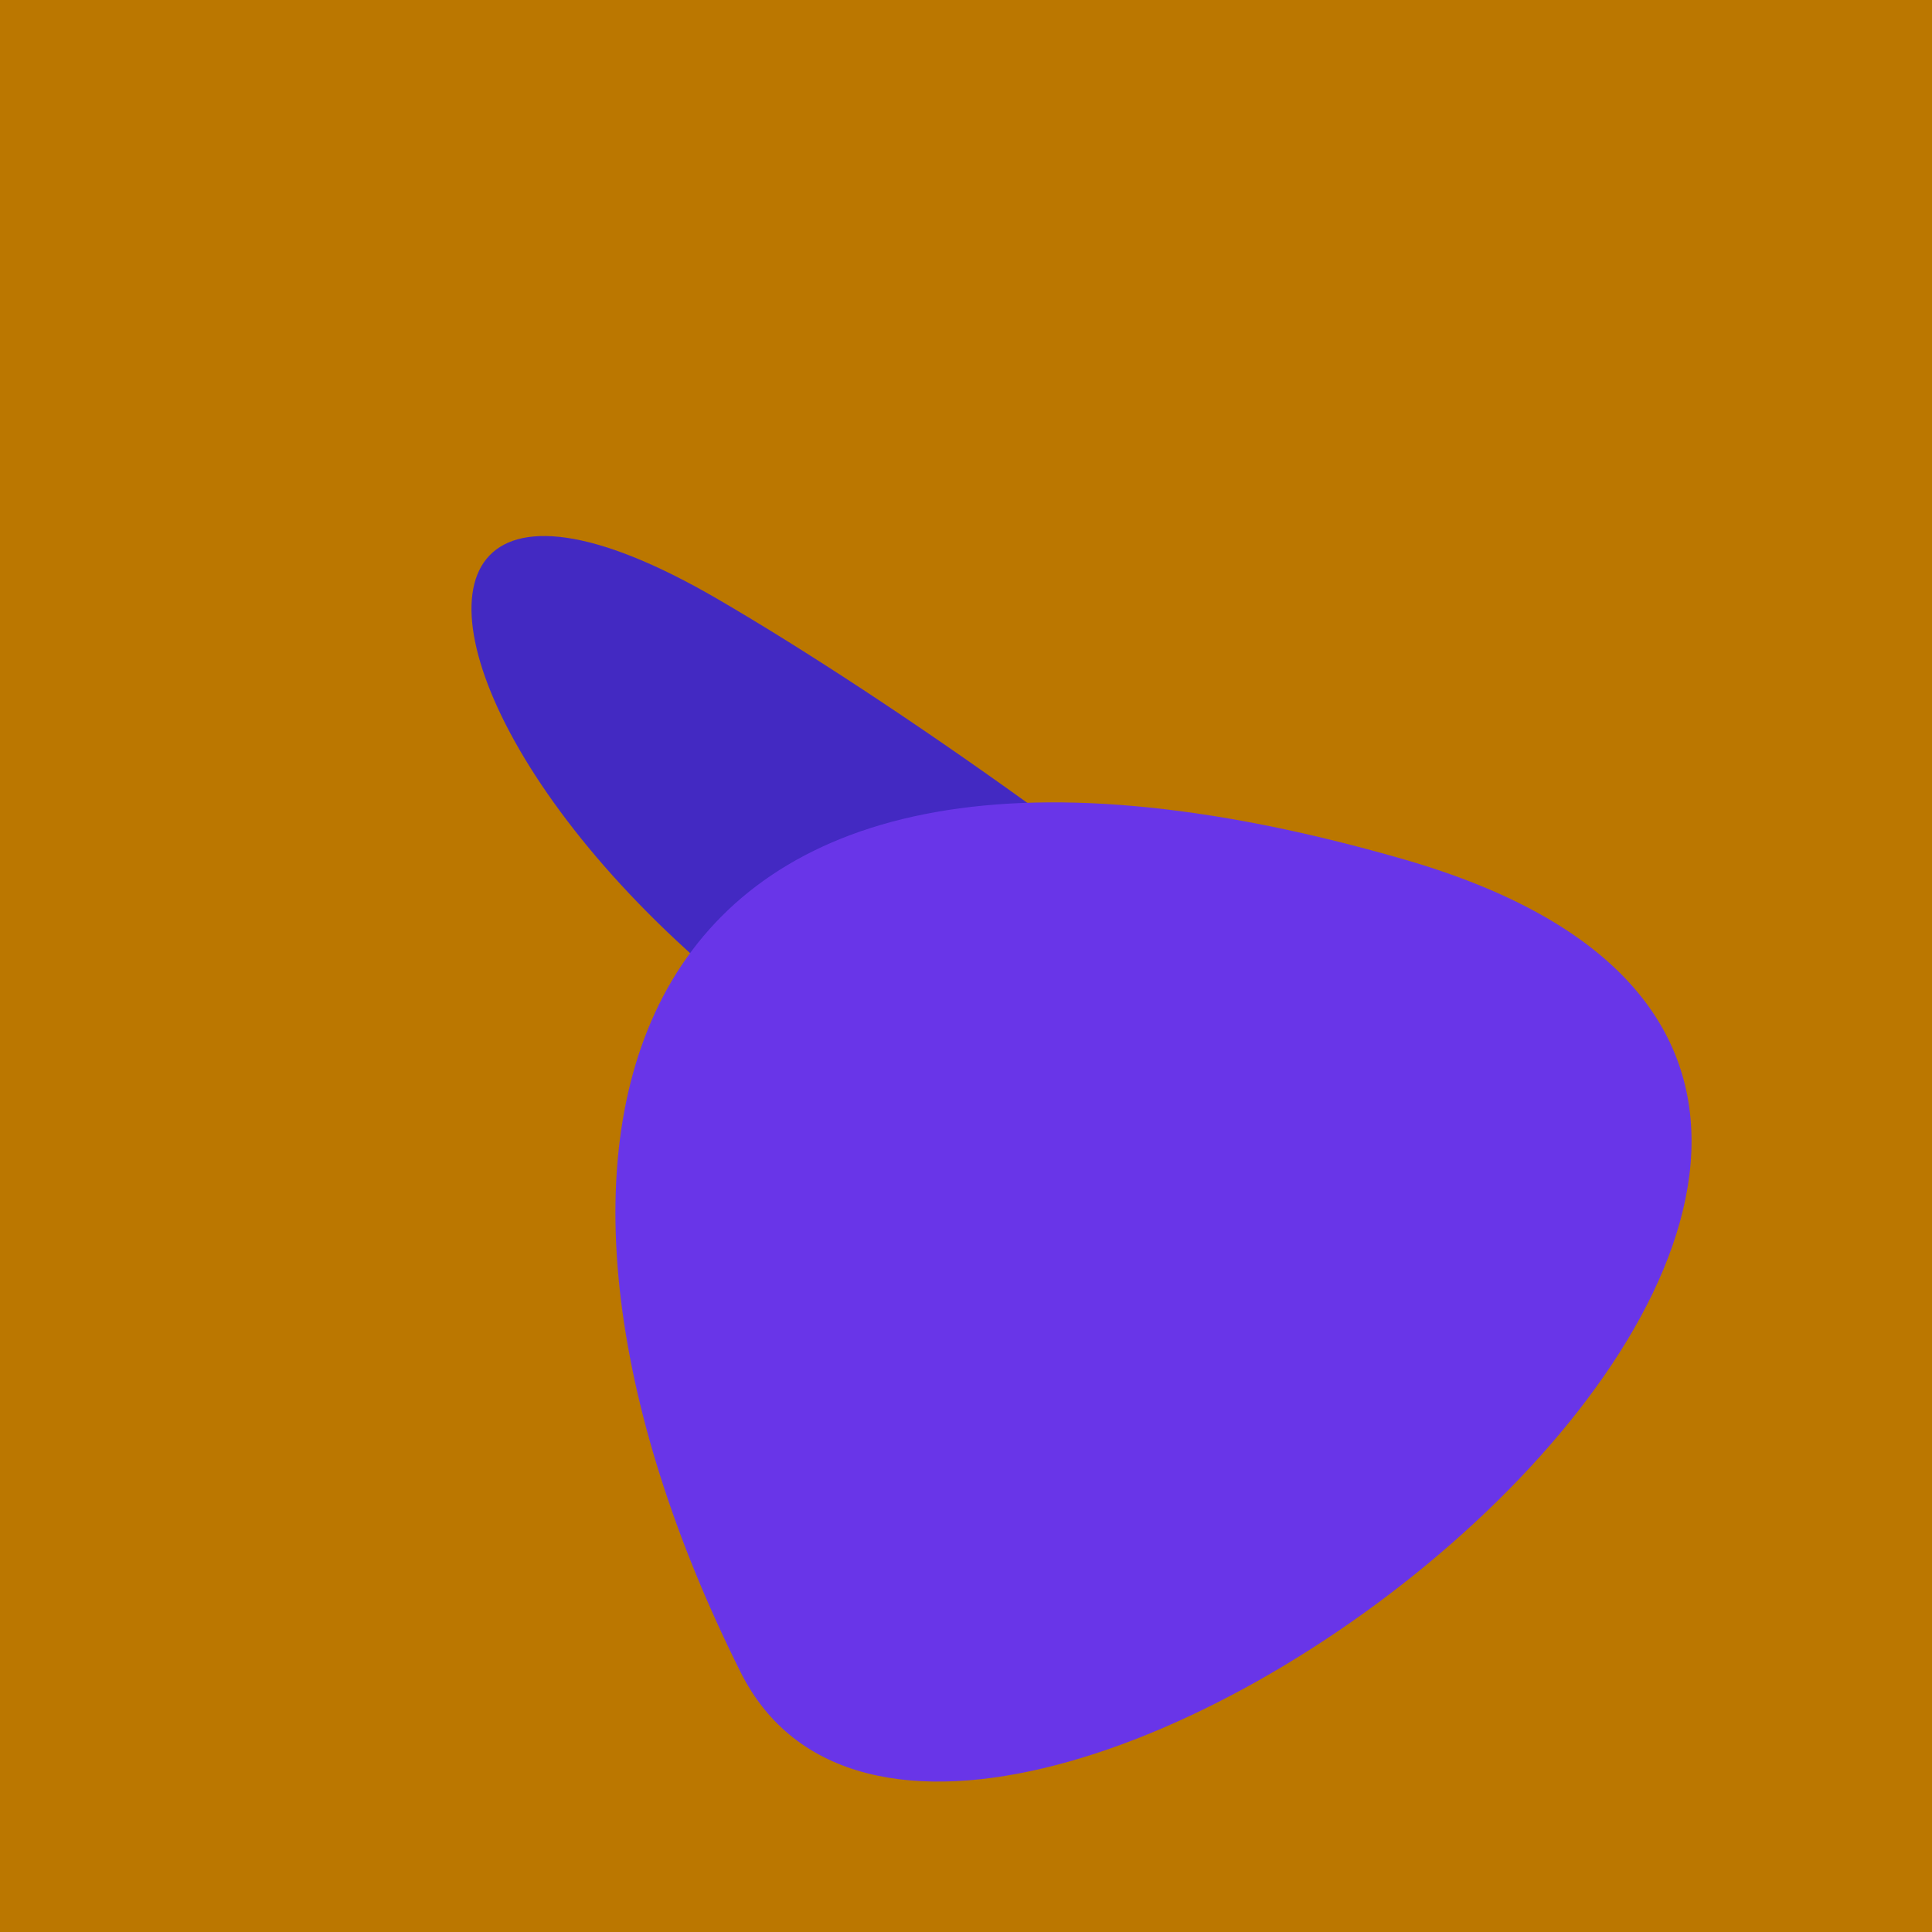 <?xml version="1.0" standalone="no"?>
<svg xmlns:xlink="http://www.w3.org/1999/xlink" xmlns="http://www.w3.org/2000/svg" width="128" height="128"><g><rect width="128" height="128" fill="#b70"></rect><path d="M 89.707 84.307 C 118.291 89.656 70.851 53.255 47.533 39.682 C 14.37 20.379 33.497 73.788 89.707 84.307" fill="rgb(67,41,194)"></path><path d="M 93.055 56.948 C 39.829 41.562 31.537 75.73 49.06 110.773 C 63.604 139.858 149.537 73.275 93.055 56.948" fill="rgb(105,53,232)"></path></g></svg>
